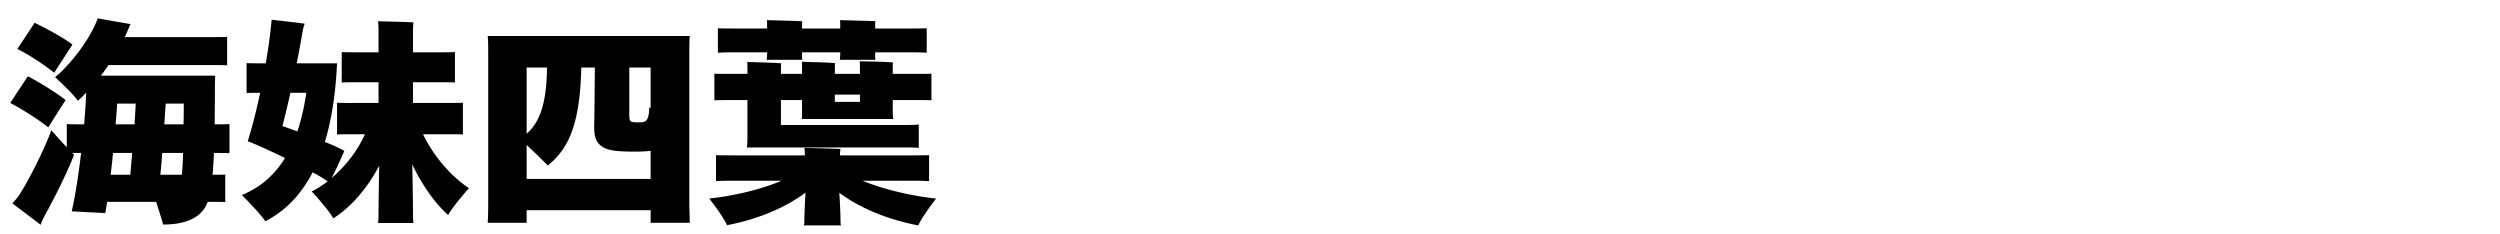 <svg xmlns="http://www.w3.org/2000/svg" viewBox="0 0 256 24"><defs><clipPath id="a"><path d="M0 0h256v24H0z" style="fill:none"/></clipPath></defs><g style="clip-path:url(#a)"><path d="M4.944 13.046c-1.08-.879-2.904-1.984-3.887-2.503.119-.203 1.055-1.624 1.798-2.729.866.429 2.858 1.624 3.866 2.436a113 113 0 0 0-1.777 2.796m18.554 2.64c-.408-.023-.96-.023-1.584-.023a87 87 0 0 1-.144 2.232c.503 0 .912 0 1.296-.022v2.818c-.432-.022-.96-.022-1.584-.022h-.216c-.552 1.534-2.088 2.323-4.56 2.323-.097-.384-.41-1.376-.72-2.323h-5.017c-.073.451-.12.834-.192 1.15l-3.432-.18c.36-1.579.696-3.744.96-5.976h-.912l.191.18c-.719 1.894-2.136 4.668-2.976 6.18-.168.315-.36.744-.456.992-.359-.294-1.824-1.376-2.88-2.188.096-.113.36-.406.624-.744 1.128-1.714 2.737-5.007 3.36-6.744.48.542 1.08 1.218 1.584 1.737v-2.368c.505.023 1.08.023 1.777.023.096-1.15.168-2.255.215-3.248a10 10 0 0 1-.863.834C7.513 9.664 6.36 8.56 5.64 7.904c1.488-1.195 3.6-3.879 4.368-6.021l3.36.586c-.023.068-.12.203-.144.316-.144.338-.287.676-.455 1.015h8.784c.673 0 1.248 0 1.704-.023v2.91c-.456-.023-1.031-.023-1.704-.023h-10.44c-.265.383-.505.744-.794 1.083h11.713c0 .27-.023.699-.023.879 0 1.579-.024 2.932-.024 4.105.576 0 1.104 0 1.512-.023zM5.545 7.452c-1.08-.88-2.69-1.917-3.77-2.435.145-.204 1.057-1.601 1.778-2.684.959.474 2.807 1.42 3.863 2.232zm6.023 8.21a58 58 0 0 1-.239 2.232h2.017c.047-.654.119-1.42.191-2.232zm.433-5.052c-.048.676-.097 1.398-.168 2.12h1.944c.048-.767.096-1.489.12-2.12zm6.624 7.284a30 30 0 0 0 .121-2.232H16.61c-.047.789-.12 1.556-.191 2.232zm-1.656-7.284-.144 2.12h1.968c.024-.632.024-1.331.024-2.12zM43.321 13.746c1.105 2.322 2.977 4.397 4.704 5.525-.695.767-1.775 2.075-2.135 2.751-1.392-1.263-2.664-3.067-3.673-5.187.049 2.255.072 4.51.072 4.826 0 .406 0 .835.049 1.173h-3.625c.049-.315.049-.744.049-1.173 0-.315.023-2.503.071-4.69-1.224 2.3-2.856 4.217-4.704 5.39-.36-.654-1.465-1.963-2.21-2.752.53-.27 1.081-.609 1.634-1.037-.36-.248-.889-.587-1.536-.925-1.2 2.3-2.809 3.97-4.849 5.007-.432-.654-1.633-1.917-2.4-2.684 1.824-.744 3.312-1.985 4.416-3.789-1.512-.744-3-1.42-3.817-1.714.408-1.285.865-3.045 1.274-4.962h-.313c-.385 0-.744 0-1.08.023V6.461c.313.022.695.022 1.08.022h.888c.265-1.556.48-3.089.6-4.465.96.113 2.569.294 3.384.406-.071.18-.168.519-.216.79-.168 1.06-.384 2.164-.6 3.27h4.129c-.144 3.112-.552 5.773-1.248 8.05.815.317 1.536.655 1.992.925a51 51 0 0 1-1.296 2.774c1.367-1.172 2.64-2.751 3.408-4.487H36.24c-.672 0-1.295 0-1.727.022v-3.247a39 39 0 0 0 1.727.022h2.522v-2.12h-2.186c-.623 0-1.151 0-1.584.023V5.334c.408.022.961.022 1.584.022h2.186v-2.3c0-.226-.026-.655-.05-.88.768.023 2.905.068 3.626.113a9 9 0 0 0-.049.767v2.3h2.713c.623 0 1.152 0 1.584-.023v3.113c-.408-.023-.961-.023-1.584-.023h-2.713v2.12h3.385c.672 0 1.271 0 1.728-.022v3.247c-.457-.022-1.056-.022-1.728-.022zm-12.865-.294c.384-1.173.696-2.48.912-3.947h-1.632a97 97 0 0 1-.816 3.406c.48.158.984.361 1.536.541M70.586 20.985l.048 1.827h-4.009v-1.286H53.928v1.286h-3.985a37 37 0 0 0 .05-1.805V5.491c0-.631 0-1.308-.05-1.804h20.69c-.047.609-.047 1.173-.047 1.827zm-16.658-2.661h12.697v-2.887c-.455.067-.984.09-1.584.09-2.04 0-2.88-.135-3.456-.564s-.744-.992-.744-2.097c.024-.406.048-3.18.072-5.954h-1.392c-.12 5.931-1.369 8.39-3.433 10.036a55 55 0 0 0-2.16-2.097zm0-11.412V13.7c1.32-1.172 2.04-3.022 2.089-6.788zm12.697 0h-2.184v4.826c0 .451.048.61.168.7.12.067.313.09.817.09.48 0 .72-.046.887-.406.096-.248.168-.564.168-1.128l.144.068zM94.033 23.082c-3.312-.631-6.072-1.85-8.088-3.337.073.992.12 2.39.12 2.57 0 .248 0 .564.048.767H82.32c.05-.203.05-.496.05-.767 0-.18.046-1.6.118-2.593-1.992 1.488-4.752 2.706-8.04 3.338-.288-.677-1.2-1.94-1.824-2.73 2.544-.27 5.353-.946 7.417-1.826h-4.345c-.984 0-1.776 0-2.376.045v-2.661c.6.023 1.392.023 2.376.023h6.72v-.181c0-.135-.023-.383-.047-.586.791.022 2.928.067 3.695.112-.023.159-.046.361-.046.496v.159h6.72c.984 0 1.776 0 2.4-.023v2.661c-.624-.045-1.416-.045-2.4-.045H88.32c2.113.88 4.968 1.556 7.536 1.827-.623.812-1.535 2.075-1.824 2.751M76.536 10.25h-1.92c-.552 0-1.055 0-1.464.022V7.543c.409.023.912.023 1.463.023h1.921v-.383c0-.248 0-.587-.024-.835.72.023 2.785.068 3.48.135-.023.226-.023.496-.023.7v.383h2.16v-.541c0-.203 0-.474-.025-.7.72.023 2.712.069 3.409.136-.025.18-.025.406-.025.564v.54h2.569v-.608c0-.203 0-.474-.024-.676.72 0 2.712.045 3.408.113-.023.202-.023.405-.023.563v.609h3c.311 0 .648 0 .96-.023v2.73c-.312-.023-.649-.023-.96-.023h-3v1.195c0 .27.023.541.047.744h-9.36c.024-.203.024-.473.024-.744V10.25h-2.16v2.548h12.337c.696 0 1.272 0 1.776-.045v2.39c-.504-.044-1.08-.044-1.776-.044H76.488c.024-.248.048-.632.048-.948zm2.017-4.894h-2.737c-.984 0-1.705 0-2.304.045V2.897c.6.023 1.32.023 2.304.023h2.737v-.248c0-.158 0-.406-.025-.609.769.023 2.88.068 3.624.113-.023.18-.023.384-.023.496v.248h3.912v-.248c0-.158 0-.406-.023-.609.767.023 2.878.068 3.623.113-.024.18-.024.384-.024.496v.248h2.977c.96 0 1.704 0 2.303-.023v2.504c-.6-.045-1.343-.045-2.303-.045h-2.977v.135c0 .203 0 .451.024.632h-3.648c.025-.158.048-.406.048-.632v-.135h-3.912v.135c0 .203 0 .451.023.632h-3.648c.024-.158.049-.406.049-.632zm9.504 4.33h-2.569v.744h2.569z"/></g></svg>